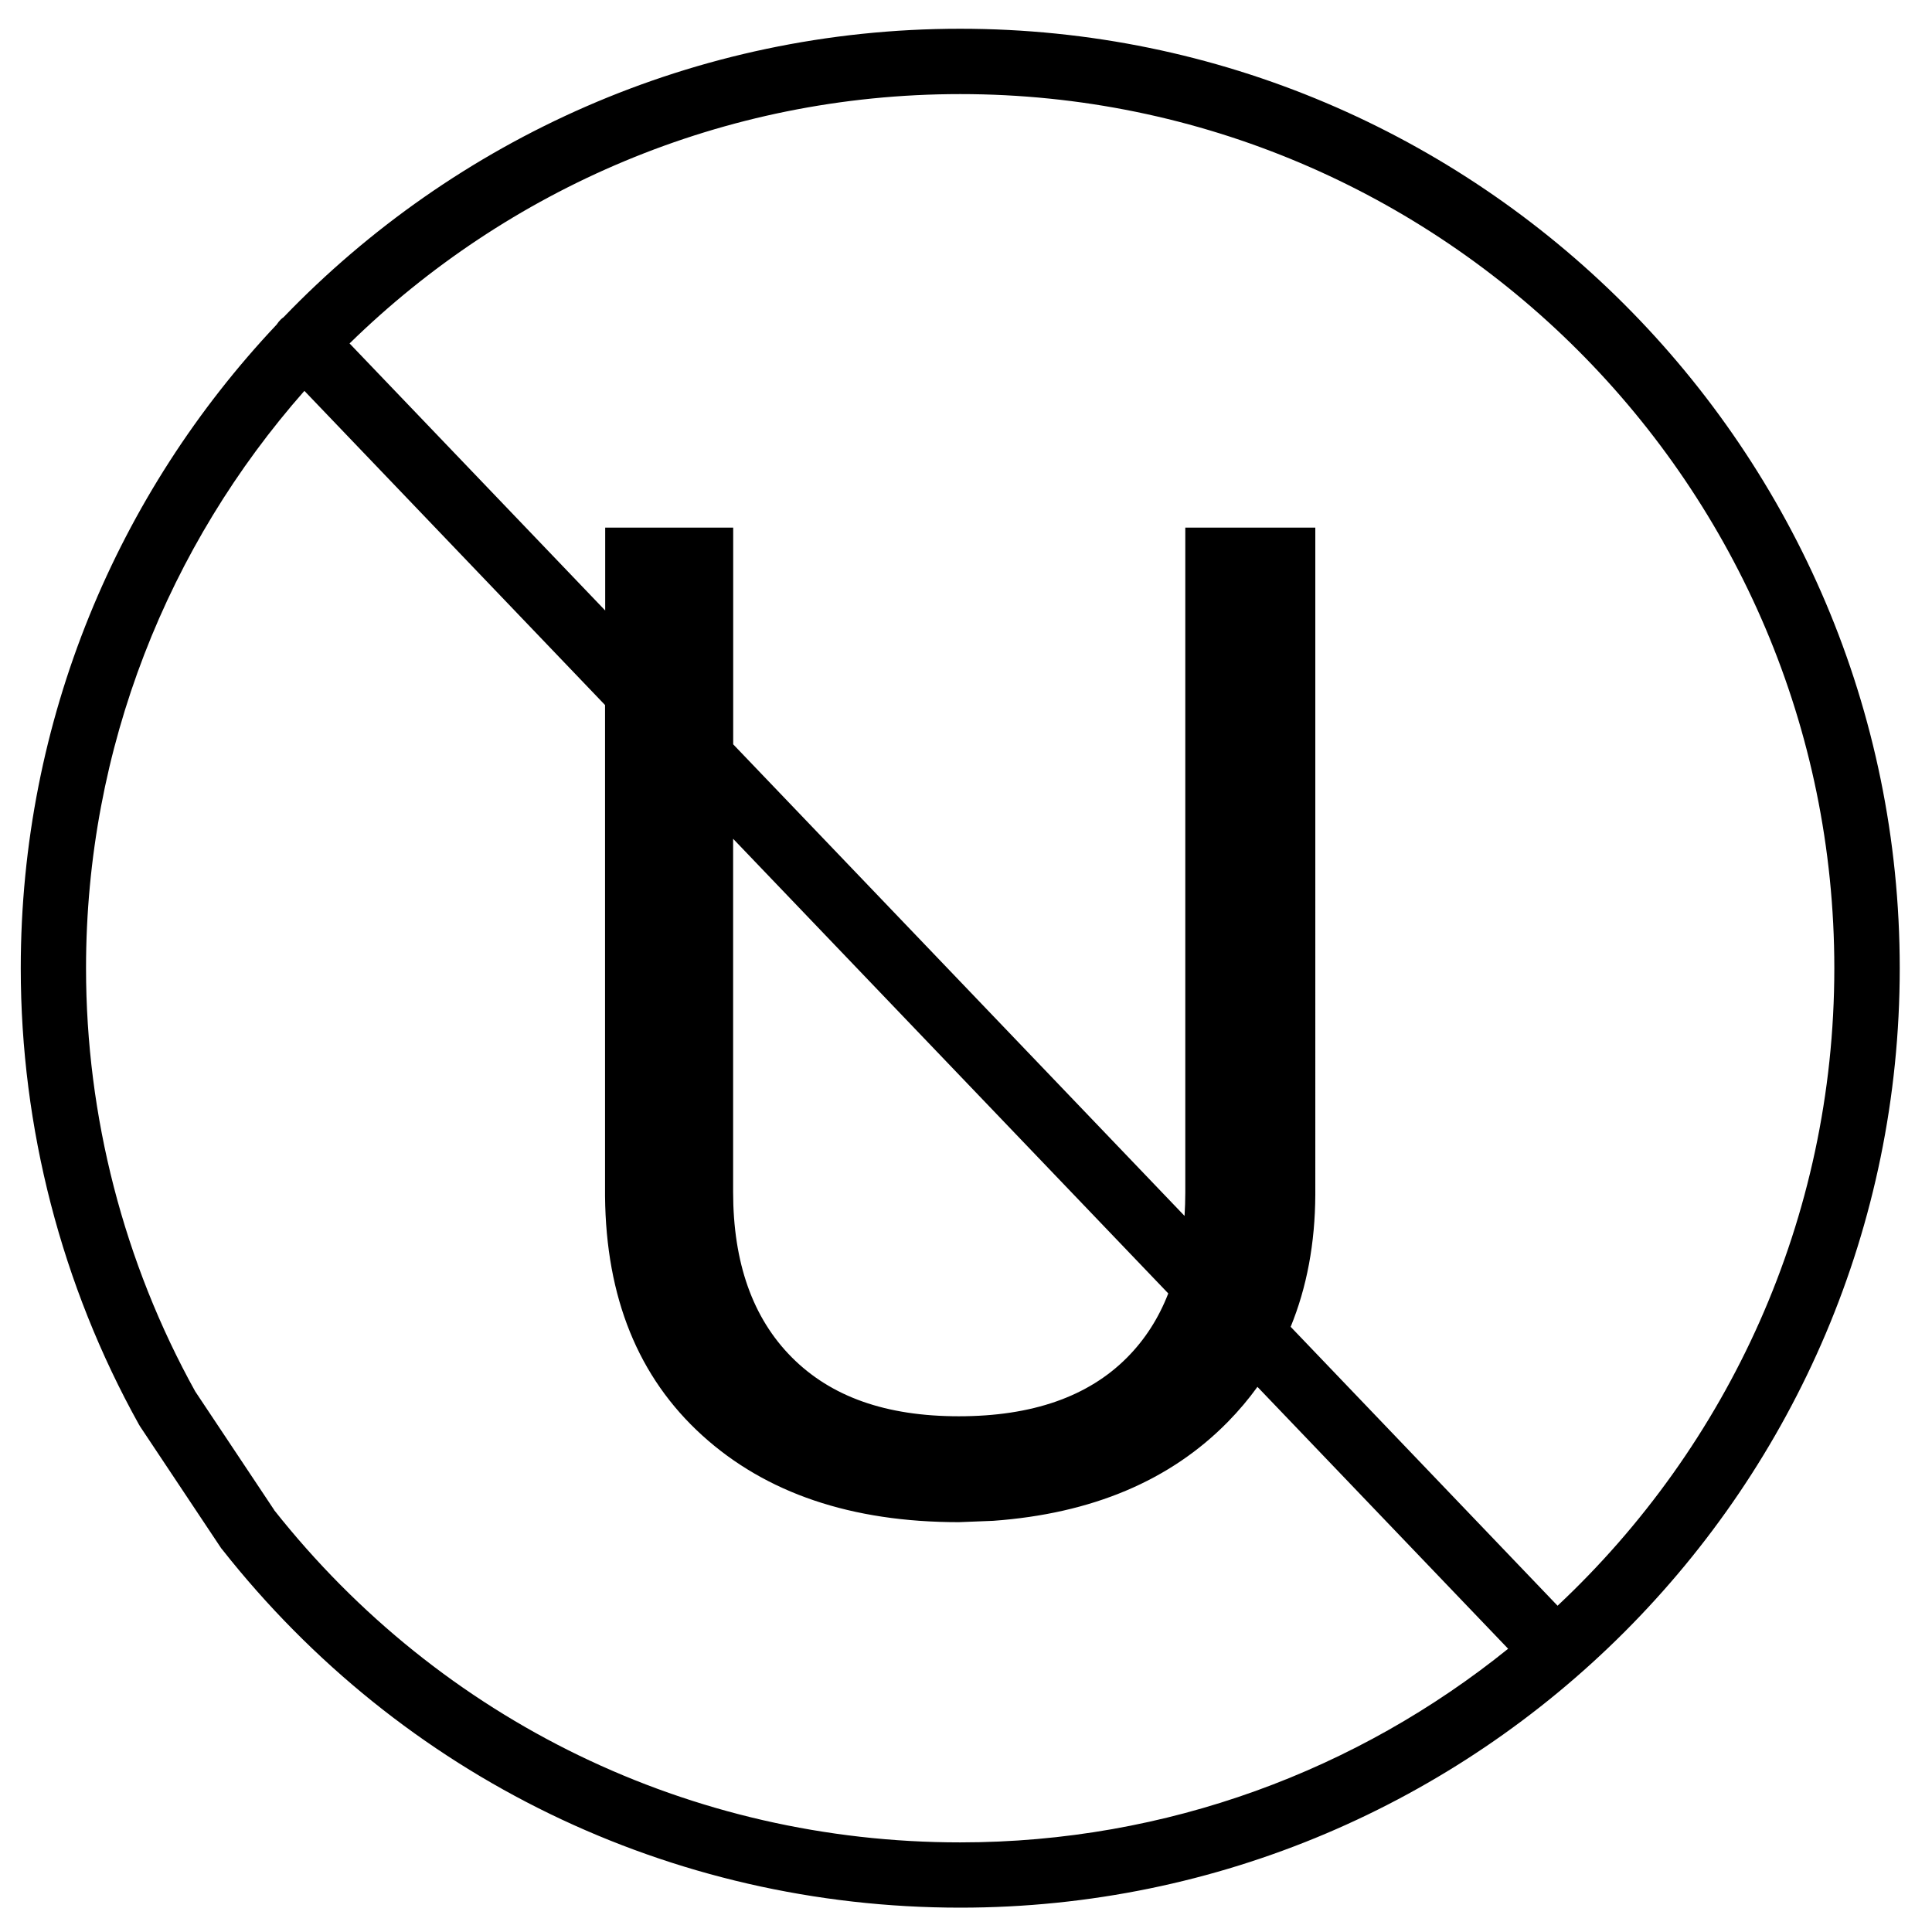 <?xml version="1.0" encoding="UTF-8"?>
<svg id="Layer_1" data-name="Layer 1" xmlns="http://www.w3.org/2000/svg" viewBox="0 0 258.71 258.71">
  <path d="M128.58,3.85c-35.56,0-67.71,14.83-90.61,38.63-.11,.09-.23,.16-.33,.26-.23,.22-.43,.47-.6,.73C15.8,65.99,2.78,96.33,2.78,129.65c0,21.37,5.47,42.49,15.81,61.08,.06,.1,.12,.2,.18,.3l10.76,16.16c.06,.1,.13,.19,.21,.28,24.04,30.49,60.07,47.98,98.85,47.98,69.37,0,125.8-56.44,125.8-125.8S197.95,3.85,128.58,3.85ZM36.71,202.19l-10.57-15.87c-9.56-17.25-14.62-36.84-14.62-56.67,0-29.6,11.05-56.67,29.24-77.31l40.26,42.07v65.75c.12,13.6,4.45,24.27,12.99,32.03,8.54,7.76,20,11.64,34.38,11.64l4.6-.18c13.23-.96,23.71-5.38,31.44-13.26,1.45-1.48,2.77-3.04,3.95-4.68l33.57,35.07c-20.09,16.21-45.62,25.93-73.38,25.93-36.03,0-69.5-16.22-91.87-44.51Zm61.46-89.87l58.27,60.88c-1.29,3.32-3.13,6.19-5.53,8.6-5.2,5.23-12.71,7.85-22.51,7.85s-17.14-2.63-22.38-7.9c-5.23-5.26-7.85-12.65-7.85-22.15v-47.29Zm110.4,102.7l-35.74-37.35c2.16-5.28,3.27-11.17,3.3-17.7V70.65h-17.41v89.06c0,1.07-.04,2.1-.1,3.11l-60.44-63.15v-29.02h-17.14v11.1L46.81,45.99C67.92,25.35,96.79,12.6,128.58,12.6c64.54,0,117.05,52.51,117.05,117.05,0,33.64-14.27,64-37.06,85.37Z"/>
</svg>